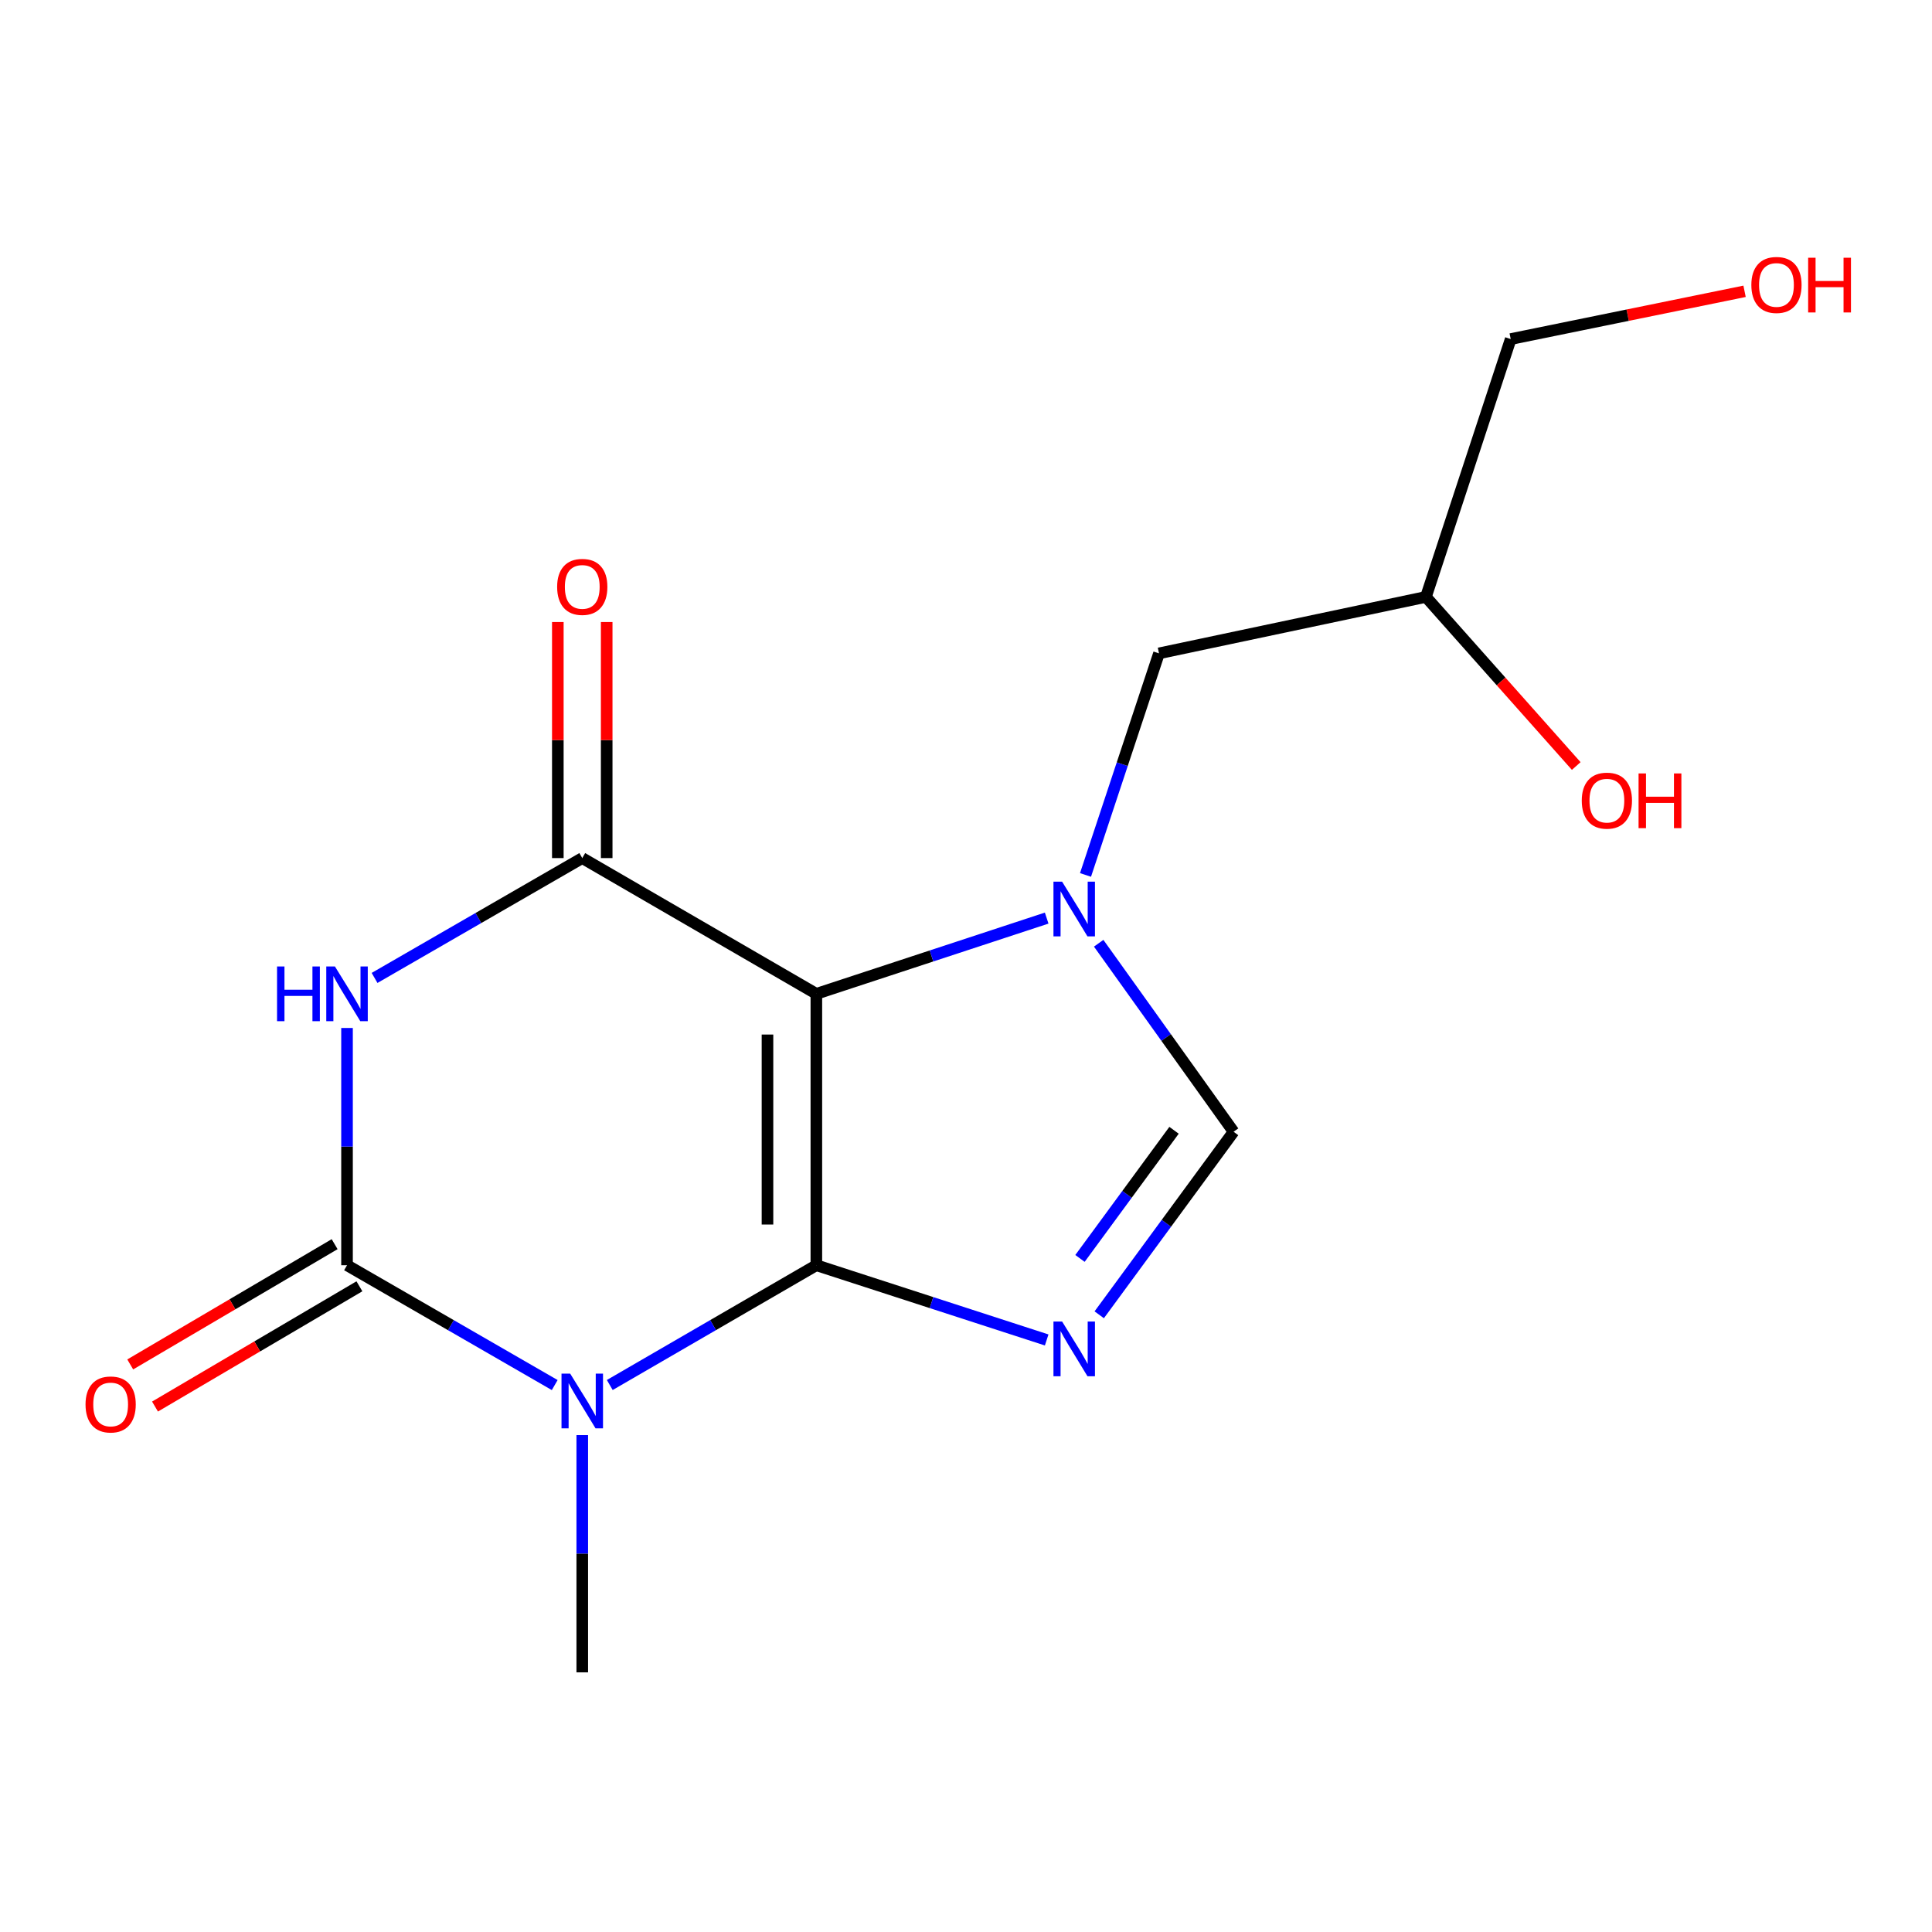 <?xml version='1.0' encoding='iso-8859-1'?>
<svg version='1.1' baseProfile='full'
              xmlns='http://www.w3.org/2000/svg'
                      xmlns:rdkit='http://www.rdkit.org/xml'
                      xmlns:xlink='http://www.w3.org/1999/xlink'
                  xml:space='preserve'
width='1000px' height='1000px' viewBox='0 0 1000 1000'>
<!-- END OF HEADER -->
<rect style='opacity:1.0;fill:#FFFFFF;stroke:none' width='1000' height='1000' x='0' y='0'> </rect>
<path class='bond-0' d='M 422.544,654.883 L 422.544,514.406' style='fill:none;fill-rule:evenodd;stroke:#000000;stroke-width:6px;stroke-linecap:butt;stroke-linejoin:miter;stroke-opacity:1' />
<path class='bond-0' d='M 397.248,633.811 L 397.248,535.478' style='fill:none;fill-rule:evenodd;stroke:#000000;stroke-width:6px;stroke-linecap:butt;stroke-linejoin:miter;stroke-opacity:1' />
<path class='bond-1' d='M 422.544,654.883 L 369.081,685.88' style='fill:none;fill-rule:evenodd;stroke:#000000;stroke-width:6px;stroke-linecap:butt;stroke-linejoin:miter;stroke-opacity:1' />
<path class='bond-1' d='M 369.081,685.88 L 315.618,716.878' style='fill:none;fill-rule:evenodd;stroke:#0000FF;stroke-width:6px;stroke-linecap:butt;stroke-linejoin:miter;stroke-opacity:1' />
<path class='bond-4' d='M 422.544,654.883 L 482.152,674.221' style='fill:none;fill-rule:evenodd;stroke:#000000;stroke-width:6px;stroke-linecap:butt;stroke-linejoin:miter;stroke-opacity:1' />
<path class='bond-4' d='M 482.152,674.221 L 541.76,693.559' style='fill:none;fill-rule:evenodd;stroke:#0000FF;stroke-width:6px;stroke-linecap:butt;stroke-linejoin:miter;stroke-opacity:1' />
<path class='bond-5' d='M 422.544,514.406 L 301.376,444.14' style='fill:none;fill-rule:evenodd;stroke:#000000;stroke-width:6px;stroke-linecap:butt;stroke-linejoin:miter;stroke-opacity:1' />
<path class='bond-6' d='M 422.544,514.406 L 482.15,494.805' style='fill:none;fill-rule:evenodd;stroke:#000000;stroke-width:6px;stroke-linecap:butt;stroke-linejoin:miter;stroke-opacity:1' />
<path class='bond-6' d='M 482.15,494.805 L 541.755,475.205' style='fill:none;fill-rule:evenodd;stroke:#0000FF;stroke-width:6px;stroke-linecap:butt;stroke-linejoin:miter;stroke-opacity:1' />
<path class='bond-2' d='M 287.122,716.91 L 233.371,685.897' style='fill:none;fill-rule:evenodd;stroke:#0000FF;stroke-width:6px;stroke-linecap:butt;stroke-linejoin:miter;stroke-opacity:1' />
<path class='bond-2' d='M 233.371,685.897 L 179.619,654.883' style='fill:none;fill-rule:evenodd;stroke:#000000;stroke-width:6px;stroke-linecap:butt;stroke-linejoin:miter;stroke-opacity:1' />
<path class='bond-11' d='M 301.376,742.807 L 301.376,804.209' style='fill:none;fill-rule:evenodd;stroke:#0000FF;stroke-width:6px;stroke-linecap:butt;stroke-linejoin:miter;stroke-opacity:1' />
<path class='bond-11' d='M 301.376,804.209 L 301.376,865.611' style='fill:none;fill-rule:evenodd;stroke:#000000;stroke-width:6px;stroke-linecap:butt;stroke-linejoin:miter;stroke-opacity:1' />
<path class='bond-3' d='M 179.619,654.883 L 179.619,593.48' style='fill:none;fill-rule:evenodd;stroke:#000000;stroke-width:6px;stroke-linecap:butt;stroke-linejoin:miter;stroke-opacity:1' />
<path class='bond-3' d='M 179.619,593.48 L 179.619,532.078' style='fill:none;fill-rule:evenodd;stroke:#0000FF;stroke-width:6px;stroke-linecap:butt;stroke-linejoin:miter;stroke-opacity:1' />
<path class='bond-9' d='M 173.205,643.981 L 120.306,675.104' style='fill:none;fill-rule:evenodd;stroke:#000000;stroke-width:6px;stroke-linecap:butt;stroke-linejoin:miter;stroke-opacity:1' />
<path class='bond-9' d='M 120.306,675.104 L 67.406,706.226' style='fill:none;fill-rule:evenodd;stroke:#FF0000;stroke-width:6px;stroke-linecap:butt;stroke-linejoin:miter;stroke-opacity:1' />
<path class='bond-9' d='M 186.032,665.784 L 133.133,696.906' style='fill:none;fill-rule:evenodd;stroke:#000000;stroke-width:6px;stroke-linecap:butt;stroke-linejoin:miter;stroke-opacity:1' />
<path class='bond-9' d='M 133.133,696.906 L 80.234,728.029' style='fill:none;fill-rule:evenodd;stroke:#FF0000;stroke-width:6px;stroke-linecap:butt;stroke-linejoin:miter;stroke-opacity:1' />
<path class='bond-17' d='M 193.873,506.18 L 247.625,475.16' style='fill:none;fill-rule:evenodd;stroke:#0000FF;stroke-width:6px;stroke-linecap:butt;stroke-linejoin:miter;stroke-opacity:1' />
<path class='bond-17' d='M 247.625,475.16 L 301.376,444.14' style='fill:none;fill-rule:evenodd;stroke:#000000;stroke-width:6px;stroke-linecap:butt;stroke-linejoin:miter;stroke-opacity:1' />
<path class='bond-7' d='M 568.96,680.536 L 603.73,633.166' style='fill:none;fill-rule:evenodd;stroke:#0000FF;stroke-width:6px;stroke-linecap:butt;stroke-linejoin:miter;stroke-opacity:1' />
<path class='bond-7' d='M 603.73,633.166 L 638.5,585.797' style='fill:none;fill-rule:evenodd;stroke:#000000;stroke-width:6px;stroke-linecap:butt;stroke-linejoin:miter;stroke-opacity:1' />
<path class='bond-7' d='M 558.999,651.356 L 583.338,618.198' style='fill:none;fill-rule:evenodd;stroke:#0000FF;stroke-width:6px;stroke-linecap:butt;stroke-linejoin:miter;stroke-opacity:1' />
<path class='bond-7' d='M 583.338,618.198 L 607.677,585.039' style='fill:none;fill-rule:evenodd;stroke:#000000;stroke-width:6px;stroke-linecap:butt;stroke-linejoin:miter;stroke-opacity:1' />
<path class='bond-10' d='M 314.024,444.14 L 314.024,383.051' style='fill:none;fill-rule:evenodd;stroke:#000000;stroke-width:6px;stroke-linecap:butt;stroke-linejoin:miter;stroke-opacity:1' />
<path class='bond-10' d='M 314.024,383.051 L 314.024,321.963' style='fill:none;fill-rule:evenodd;stroke:#FF0000;stroke-width:6px;stroke-linecap:butt;stroke-linejoin:miter;stroke-opacity:1' />
<path class='bond-10' d='M 288.729,444.14 L 288.729,383.051' style='fill:none;fill-rule:evenodd;stroke:#000000;stroke-width:6px;stroke-linecap:butt;stroke-linejoin:miter;stroke-opacity:1' />
<path class='bond-10' d='M 288.729,383.051 L 288.729,321.963' style='fill:none;fill-rule:evenodd;stroke:#FF0000;stroke-width:6px;stroke-linecap:butt;stroke-linejoin:miter;stroke-opacity:1' />
<path class='bond-8' d='M 561.86,452.872 L 580.878,395.525' style='fill:none;fill-rule:evenodd;stroke:#0000FF;stroke-width:6px;stroke-linecap:butt;stroke-linejoin:miter;stroke-opacity:1' />
<path class='bond-8' d='M 580.878,395.525 L 599.896,338.178' style='fill:none;fill-rule:evenodd;stroke:#000000;stroke-width:6px;stroke-linecap:butt;stroke-linejoin:miter;stroke-opacity:1' />
<path class='bond-16' d='M 568.676,488.222 L 603.588,537.009' style='fill:none;fill-rule:evenodd;stroke:#0000FF;stroke-width:6px;stroke-linecap:butt;stroke-linejoin:miter;stroke-opacity:1' />
<path class='bond-16' d='M 603.588,537.009 L 638.5,585.797' style='fill:none;fill-rule:evenodd;stroke:#000000;stroke-width:6px;stroke-linecap:butt;stroke-linejoin:miter;stroke-opacity:1' />
<path class='bond-12' d='M 599.896,338.178 L 738.054,308.961' style='fill:none;fill-rule:evenodd;stroke:#000000;stroke-width:6px;stroke-linecap:butt;stroke-linejoin:miter;stroke-opacity:1' />
<path class='bond-13' d='M 738.054,308.961 L 776.955,352.725' style='fill:none;fill-rule:evenodd;stroke:#000000;stroke-width:6px;stroke-linecap:butt;stroke-linejoin:miter;stroke-opacity:1' />
<path class='bond-13' d='M 776.955,352.725 L 815.857,396.488' style='fill:none;fill-rule:evenodd;stroke:#FF0000;stroke-width:6px;stroke-linecap:butt;stroke-linejoin:miter;stroke-opacity:1' />
<path class='bond-15' d='M 738.054,308.961 L 781.942,175.498' style='fill:none;fill-rule:evenodd;stroke:#000000;stroke-width:6px;stroke-linecap:butt;stroke-linejoin:miter;stroke-opacity:1' />
<path class='bond-14' d='M 902.986,150.777 L 842.464,163.137' style='fill:none;fill-rule:evenodd;stroke:#FF0000;stroke-width:6px;stroke-linecap:butt;stroke-linejoin:miter;stroke-opacity:1' />
<path class='bond-14' d='M 842.464,163.137 L 781.942,175.498' style='fill:none;fill-rule:evenodd;stroke:#000000;stroke-width:6px;stroke-linecap:butt;stroke-linejoin:miter;stroke-opacity:1' />
<path  class='atom-2' d='M 295.116 710.975
L 304.396 725.975
Q 305.316 727.455, 306.796 730.135
Q 308.276 732.815, 308.356 732.975
L 308.356 710.975
L 312.116 710.975
L 312.116 739.295
L 308.236 739.295
L 298.276 722.895
Q 297.116 720.975, 295.876 718.775
Q 294.676 716.575, 294.316 715.895
L 294.316 739.295
L 290.636 739.295
L 290.636 710.975
L 295.116 710.975
' fill='#0000FF'/>
<path  class='atom-4' d='M 143.399 500.246
L 147.239 500.246
L 147.239 512.286
L 161.719 512.286
L 161.719 500.246
L 165.559 500.246
L 165.559 528.566
L 161.719 528.566
L 161.719 515.486
L 147.239 515.486
L 147.239 528.566
L 143.399 528.566
L 143.399 500.246
' fill='#0000FF'/>
<path  class='atom-4' d='M 173.359 500.246
L 182.639 515.246
Q 183.559 516.726, 185.039 519.406
Q 186.519 522.086, 186.599 522.246
L 186.599 500.246
L 190.359 500.246
L 190.359 528.566
L 186.479 528.566
L 176.519 512.166
Q 175.359 510.246, 174.119 508.046
Q 172.919 505.846, 172.559 505.166
L 172.559 528.566
L 168.879 528.566
L 168.879 500.246
L 173.359 500.246
' fill='#0000FF'/>
<path  class='atom-5' d='M 549.748 684.021
L 559.028 699.021
Q 559.948 700.501, 561.428 703.181
Q 562.908 705.861, 562.988 706.021
L 562.988 684.021
L 566.748 684.021
L 566.748 712.341
L 562.868 712.341
L 552.908 695.941
Q 551.748 694.021, 550.508 691.821
Q 549.308 689.621, 548.948 688.941
L 548.948 712.341
L 545.268 712.341
L 545.268 684.021
L 549.748 684.021
' fill='#0000FF'/>
<path  class='atom-7' d='M 549.748 456.358
L 559.028 471.358
Q 559.948 472.838, 561.428 475.518
Q 562.908 478.198, 562.988 478.358
L 562.988 456.358
L 566.748 456.358
L 566.748 484.678
L 562.868 484.678
L 552.908 468.278
Q 551.748 466.358, 550.508 464.158
Q 549.308 461.958, 548.948 461.278
L 548.948 484.678
L 545.268 484.678
L 545.268 456.358
L 549.748 456.358
' fill='#0000FF'/>
<path  class='atom-10' d='M 44.271 726.944
Q 44.271 720.144, 47.631 716.344
Q 50.991 712.544, 57.271 712.544
Q 63.551 712.544, 66.911 716.344
Q 70.271 720.144, 70.271 726.944
Q 70.271 733.824, 66.871 737.744
Q 63.471 741.624, 57.271 741.624
Q 51.031 741.624, 47.631 737.744
Q 44.271 733.864, 44.271 726.944
M 57.271 738.424
Q 61.591 738.424, 63.911 735.544
Q 66.271 732.624, 66.271 726.944
Q 66.271 721.384, 63.911 718.584
Q 61.591 715.744, 57.271 715.744
Q 52.951 715.744, 50.591 718.544
Q 48.271 721.344, 48.271 726.944
Q 48.271 732.664, 50.591 735.544
Q 52.951 738.424, 57.271 738.424
' fill='#FF0000'/>
<path  class='atom-11' d='M 288.376 303.771
Q 288.376 296.971, 291.736 293.171
Q 295.096 289.371, 301.376 289.371
Q 307.656 289.371, 311.016 293.171
Q 314.376 296.971, 314.376 303.771
Q 314.376 310.651, 310.976 314.571
Q 307.576 318.451, 301.376 318.451
Q 295.136 318.451, 291.736 314.571
Q 288.376 310.691, 288.376 303.771
M 301.376 315.251
Q 305.696 315.251, 308.016 312.371
Q 310.376 309.451, 310.376 303.771
Q 310.376 298.211, 308.016 295.411
Q 305.696 292.571, 301.376 292.571
Q 297.056 292.571, 294.696 295.371
Q 292.376 298.171, 292.376 303.771
Q 292.376 309.491, 294.696 312.371
Q 297.056 315.251, 301.376 315.251
' fill='#FF0000'/>
<path  class='atom-14' d='M 818.719 414.413
Q 818.719 407.613, 822.079 403.813
Q 825.439 400.013, 831.719 400.013
Q 837.999 400.013, 841.359 403.813
Q 844.719 407.613, 844.719 414.413
Q 844.719 421.293, 841.319 425.213
Q 837.919 429.093, 831.719 429.093
Q 825.479 429.093, 822.079 425.213
Q 818.719 421.333, 818.719 414.413
M 831.719 425.893
Q 836.039 425.893, 838.359 423.013
Q 840.719 420.093, 840.719 414.413
Q 840.719 408.853, 838.359 406.053
Q 836.039 403.213, 831.719 403.213
Q 827.399 403.213, 825.039 406.013
Q 822.719 408.813, 822.719 414.413
Q 822.719 420.133, 825.039 423.013
Q 827.399 425.893, 831.719 425.893
' fill='#FF0000'/>
<path  class='atom-14' d='M 848.119 400.333
L 851.959 400.333
L 851.959 412.373
L 866.439 412.373
L 866.439 400.333
L 870.279 400.333
L 870.279 428.653
L 866.439 428.653
L 866.439 415.573
L 851.959 415.573
L 851.959 428.653
L 848.119 428.653
L 848.119 400.333
' fill='#FF0000'/>
<path  class='atom-15' d='M 906.495 147.485
Q 906.495 140.685, 909.855 136.885
Q 913.215 133.085, 919.495 133.085
Q 925.775 133.085, 929.135 136.885
Q 932.495 140.685, 932.495 147.485
Q 932.495 154.365, 929.095 158.285
Q 925.695 162.165, 919.495 162.165
Q 913.255 162.165, 909.855 158.285
Q 906.495 154.405, 906.495 147.485
M 919.495 158.965
Q 923.815 158.965, 926.135 156.085
Q 928.495 153.165, 928.495 147.485
Q 928.495 141.925, 926.135 139.125
Q 923.815 136.285, 919.495 136.285
Q 915.175 136.285, 912.815 139.085
Q 910.495 141.885, 910.495 147.485
Q 910.495 153.205, 912.815 156.085
Q 915.175 158.965, 919.495 158.965
' fill='#FF0000'/>
<path  class='atom-15' d='M 935.895 133.405
L 939.735 133.405
L 939.735 145.445
L 954.215 145.445
L 954.215 133.405
L 958.055 133.405
L 958.055 161.725
L 954.215 161.725
L 954.215 148.645
L 939.735 148.645
L 939.735 161.725
L 935.895 161.725
L 935.895 133.405
' fill='#FF0000'/>
</svg>
